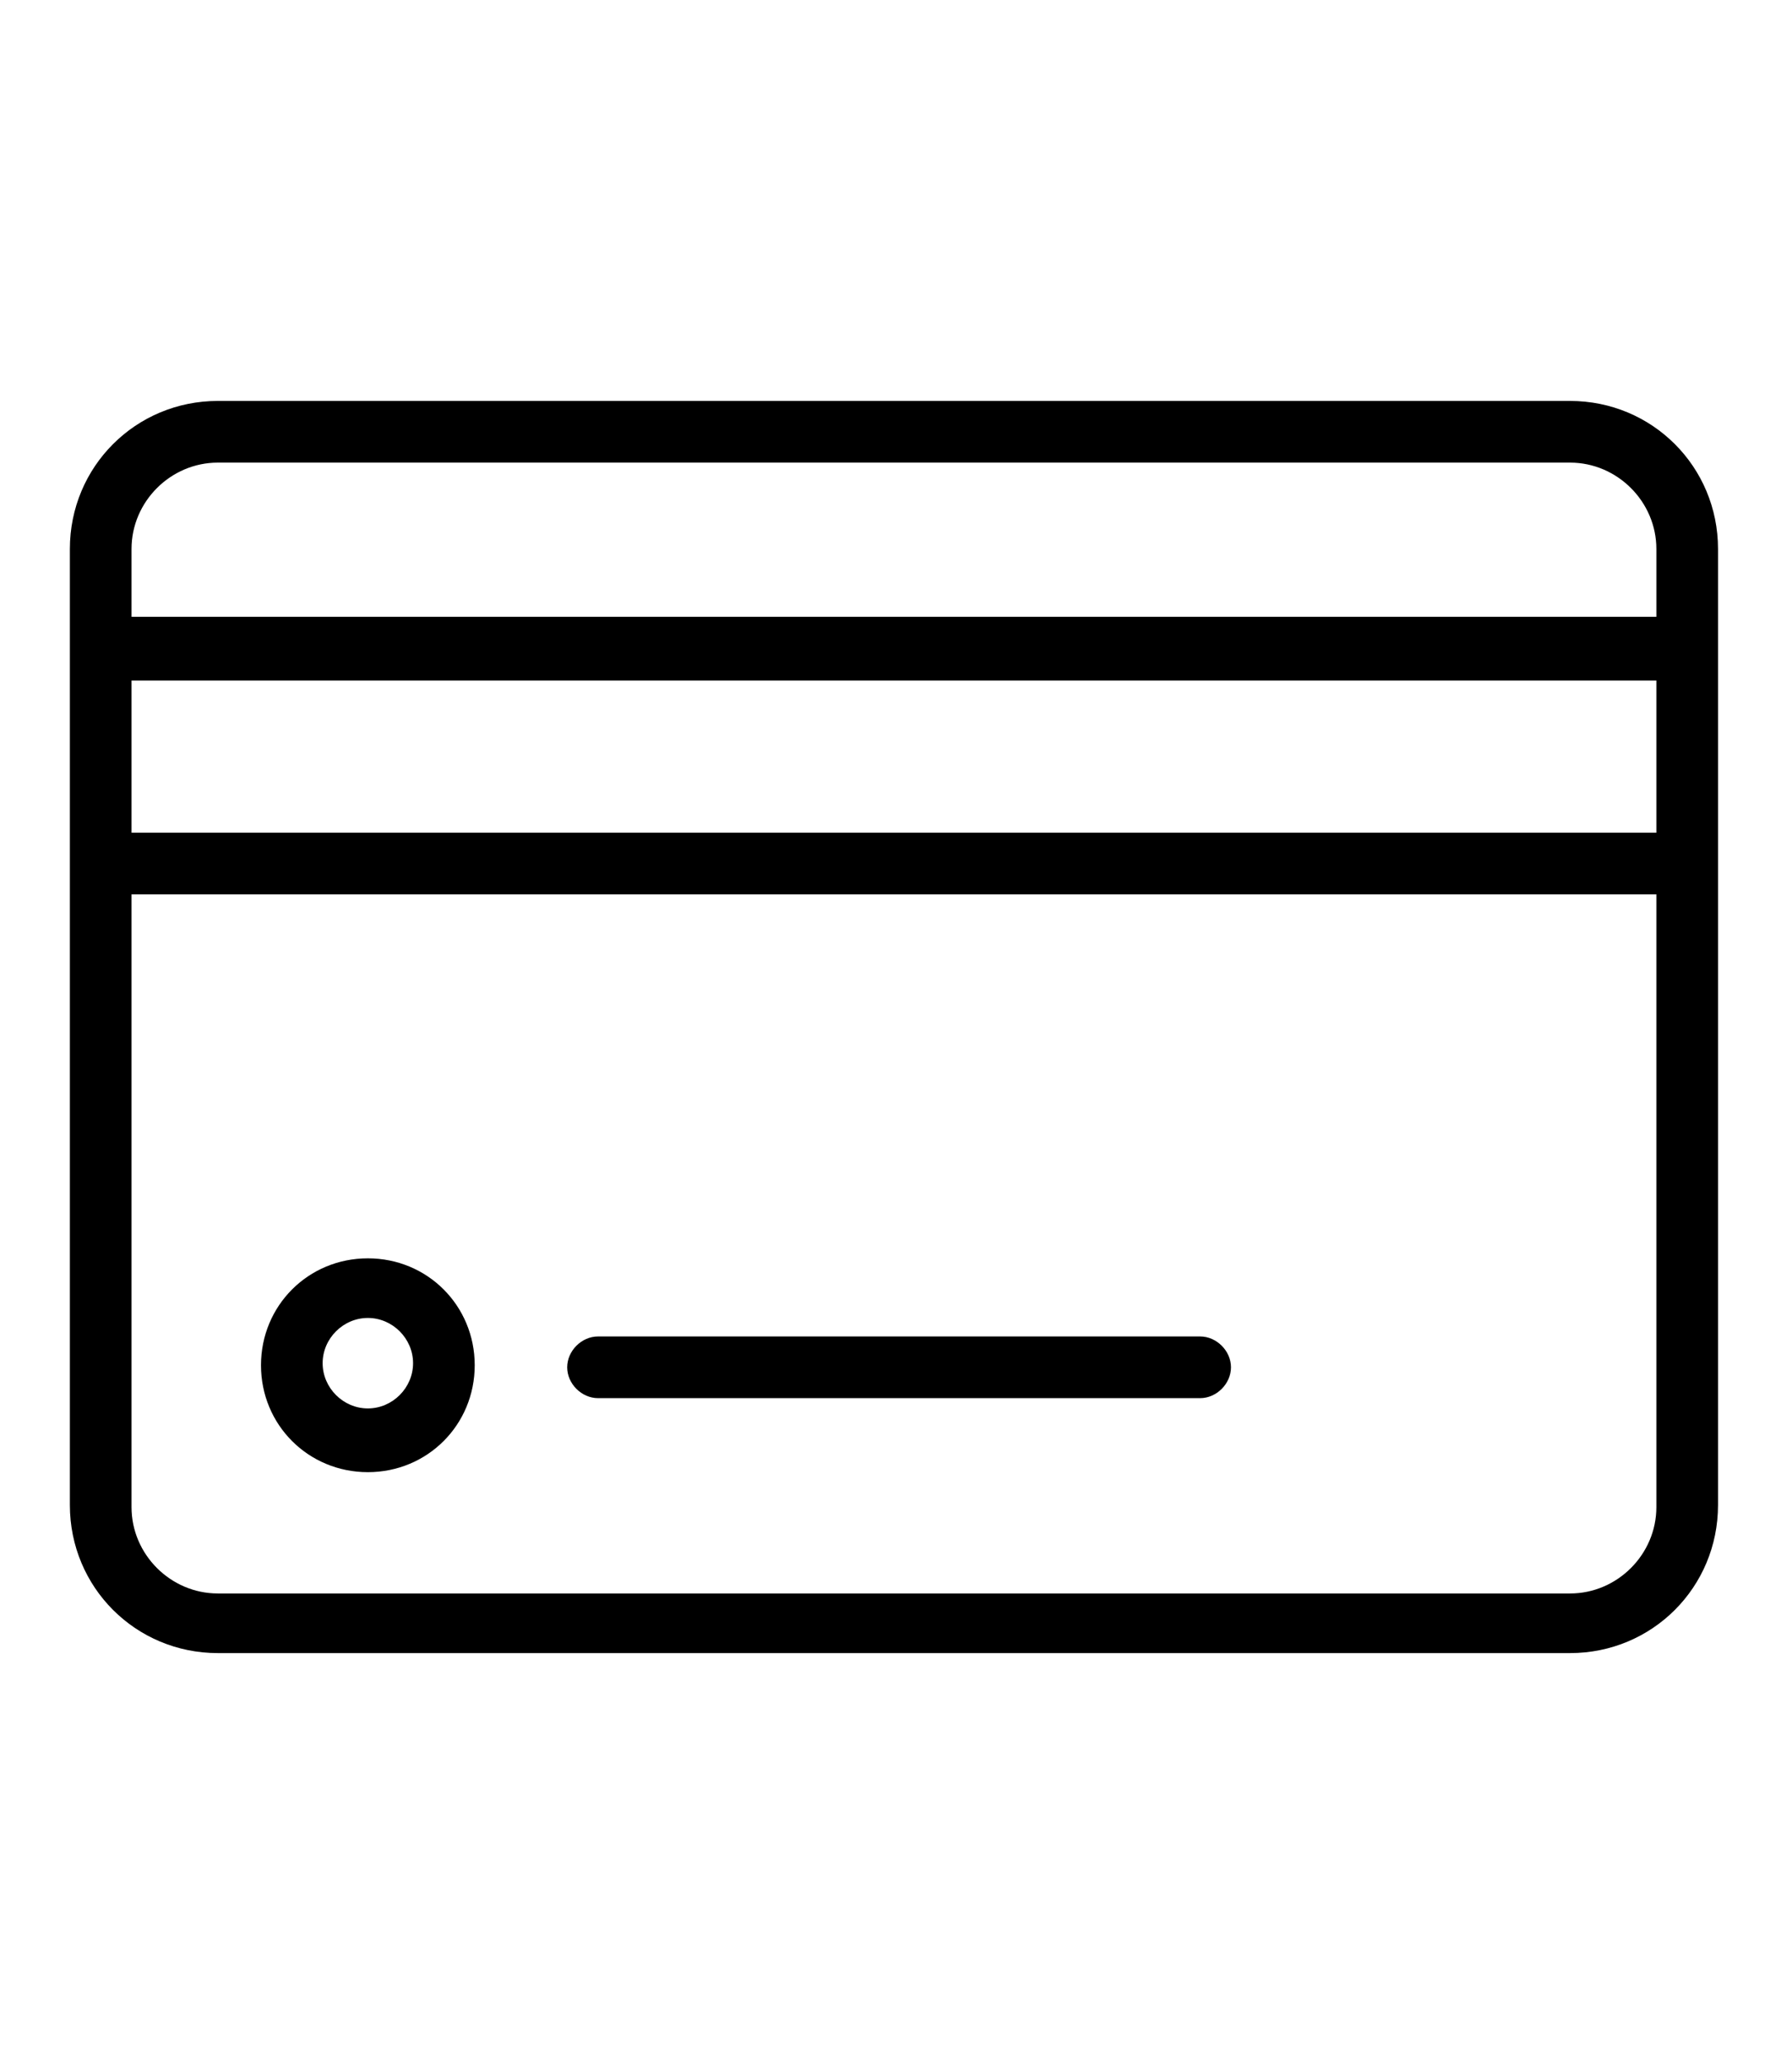 <?xml version="1.0" encoding="UTF-8"?> <svg xmlns="http://www.w3.org/2000/svg" id="Layer_1" data-name="Layer 1" version="1.1" viewBox="0 0 87.2 100.4"><defs><style> .cls-1 { fill: #000; stroke-width: 0px; } </style></defs><path class="cls-1" d="M76.4,19.5H10.6c-4,0-7.2,3.2-7.2,7.2v46.5c0,4,3.2,7.2,7.2,7.2h65.8c4,0,7.2-3.2,7.2-7.2V26.7c0-4-3.2-7.2-7.2-7.2ZM6.4,26.7c0-2.3,1.9-4.2,4.2-4.2h65.8c2.3,0,4.2,1.9,4.2,4.2v3.3H6.4v-3.3ZM80.6,73.3c0,2.3-1.9,4.2-4.2,4.2H10.6c-2.3,0-4.2-1.9-4.2-4.2v-29.8h74.2v29.8ZM80.6,40.5H6.4v-7.4h74.2v7.4Z"></path><path class="cls-1" d="M17.9,71.6c2.9,0,5.2-2.3,5.2-5.2s-2.3-5.2-5.2-5.2-5.2,2.3-5.2,5.2,2.3,5.2,5.2,5.2ZM17.9,64.1c1.2,0,2.2,1,2.2,2.2s-1,2.2-2.2,2.2-2.2-1-2.2-2.2,1-2.2,2.2-2.2Z"></path><path class="cls-1" d="M29.1,68h29.3c.8,0,1.5-.7,1.5-1.5s-.7-1.5-1.5-1.5h-29.3c-.8,0-1.5.7-1.5,1.5s.7,1.5,1.5,1.5Z"></path></svg> 